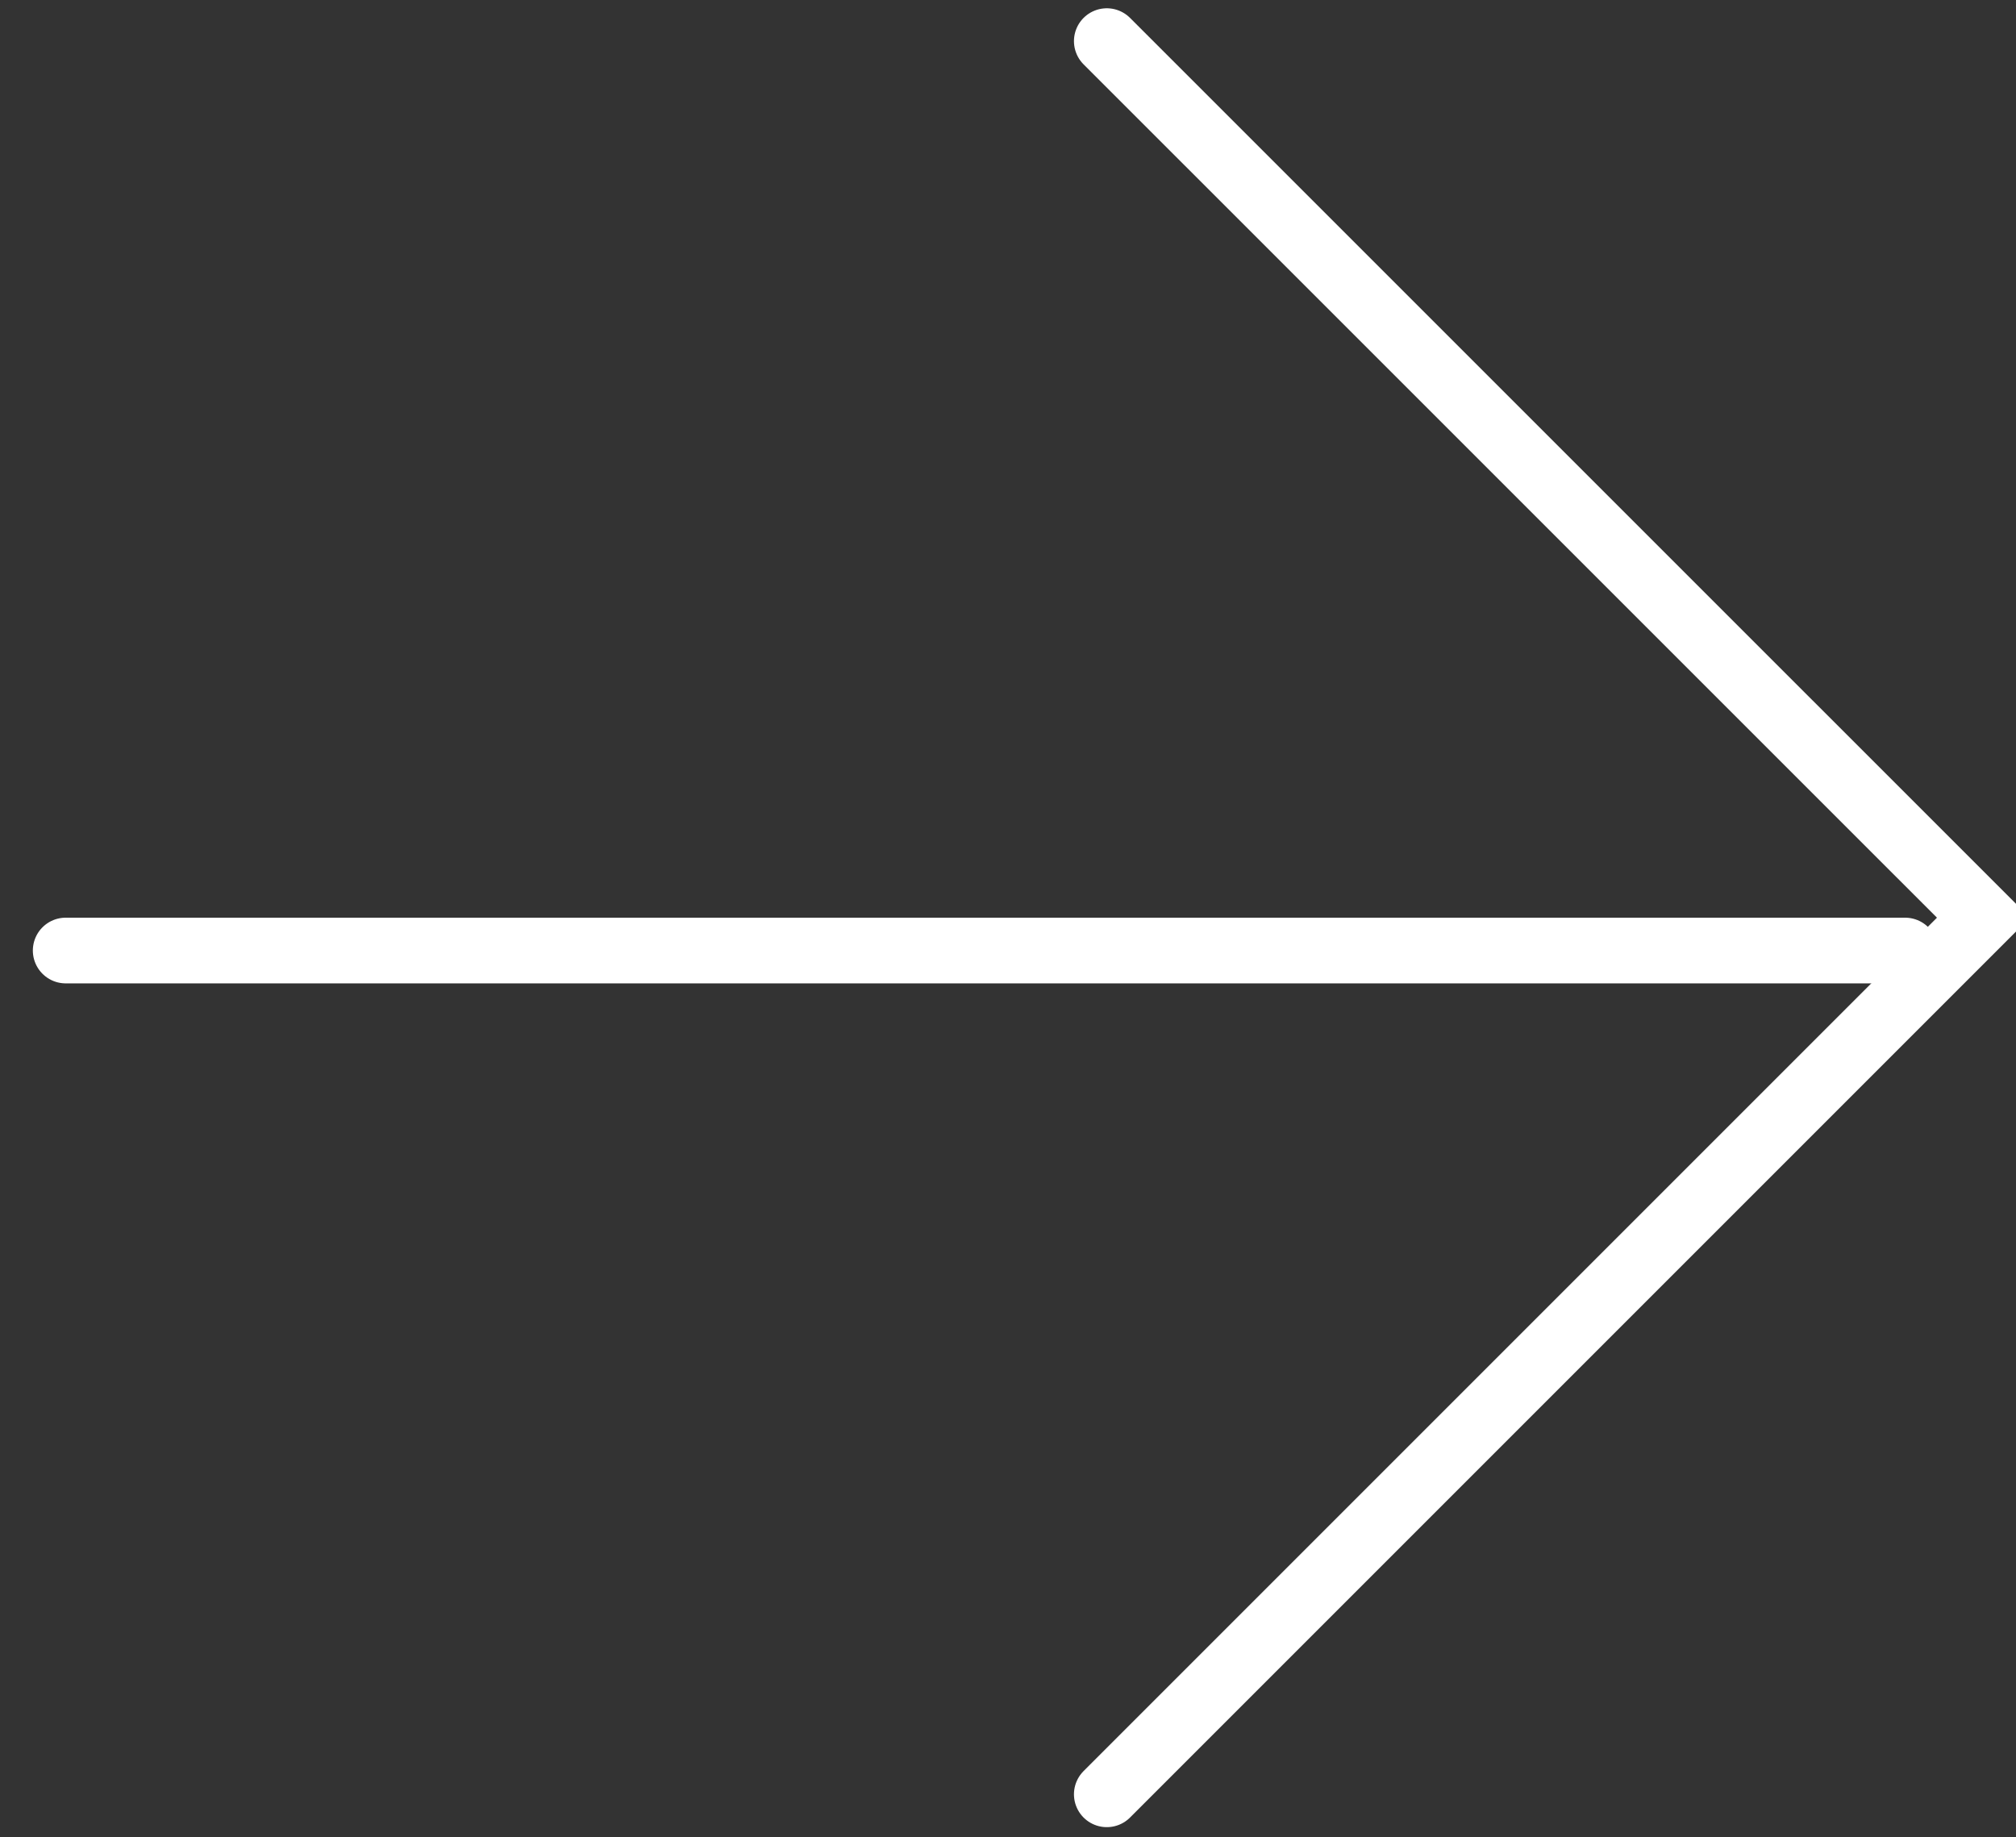 <svg id="Icon" xmlns="http://www.w3.org/2000/svg" width="30.688" height="27.969" viewBox="0 0 30.688 27.969">
  <rect x="0" y="0" width="30.688" height="27.969" fill="#333333" stroke="none"/>
  <defs>
    <style>
      .cls-1 {
        fill: none;
        stroke: #fff;
        stroke-linecap: round;
        stroke-width: 1px;
        fill-rule: evenodd;
      }
    </style>
  </defs>
  <path id="Soild" class="cls-1" d="M472.848,903.157L486.192,916.5l-13.344,13.344" transform="translate(-456 -902.531)"/>
  <path id="Soild-2" data-name="Soild" class="cls-1" d="M485,917H457" transform="translate(-456 -902.531)"/>
</svg>
